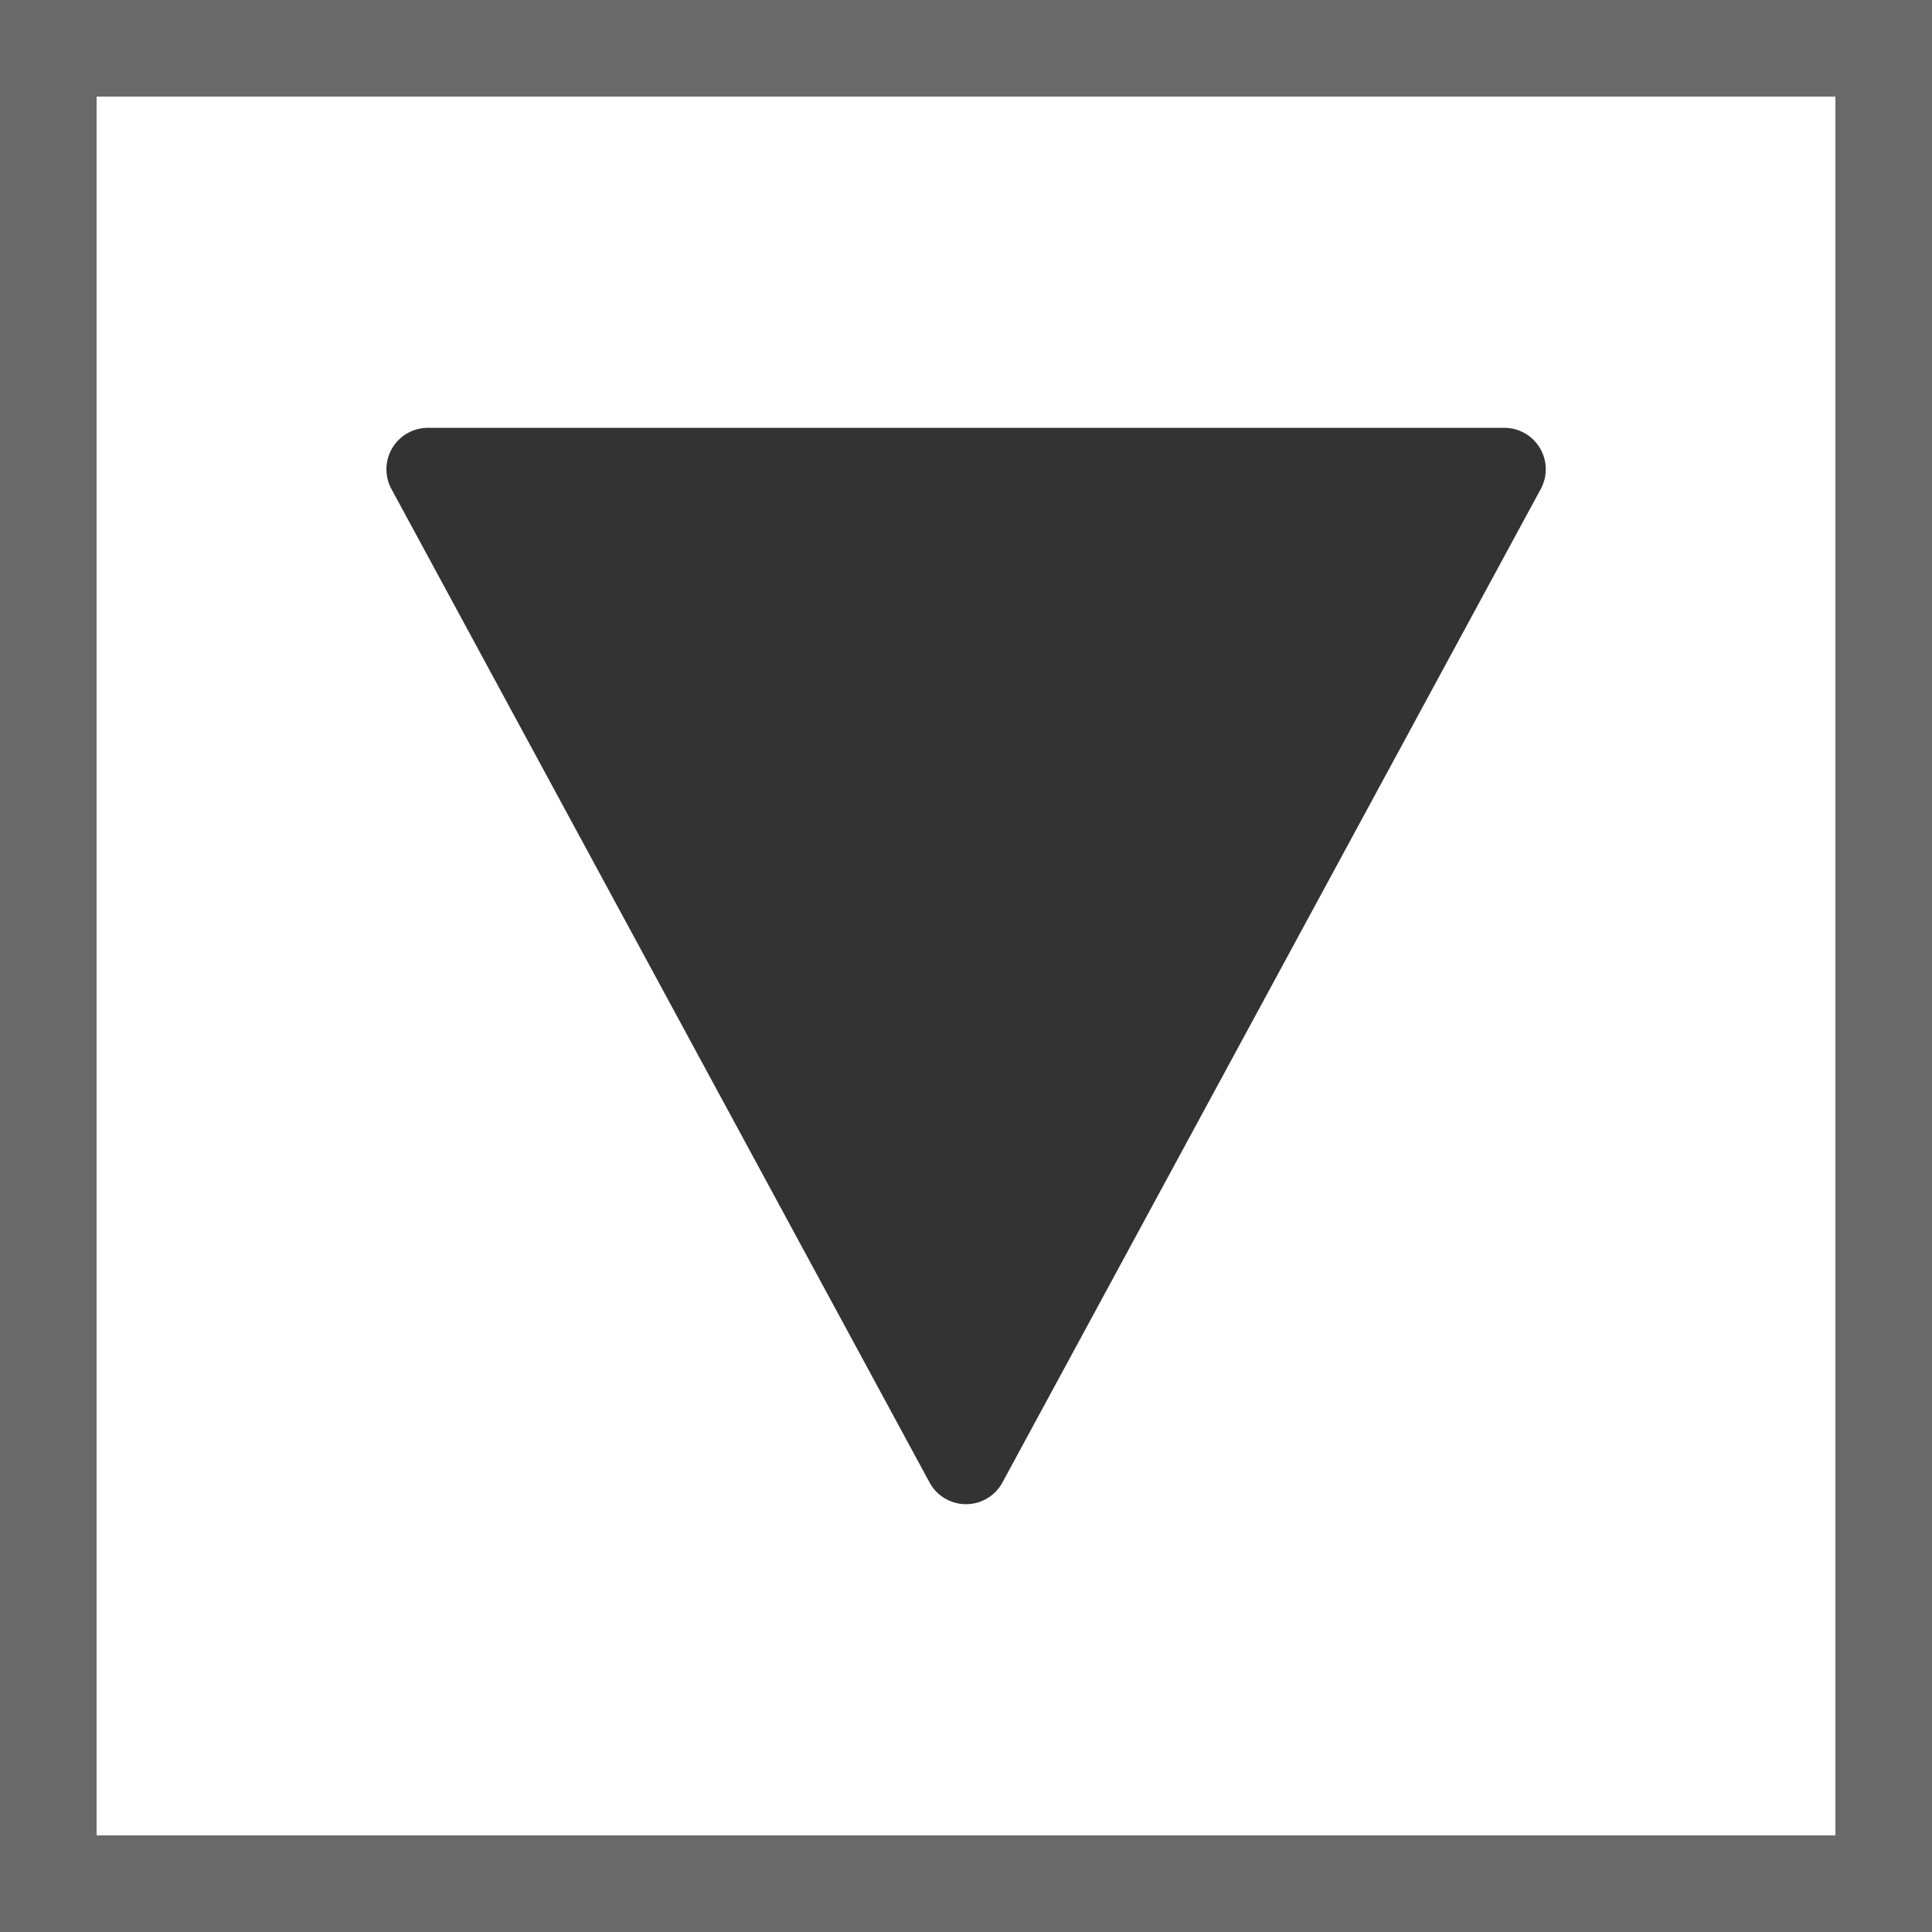 <svg xmlns="http://www.w3.org/2000/svg" width="20" height="20" viewBox="0 0 20 20">
  <g id="グループ_9622" data-name="グループ 9622" transform="translate(-42)">
    <g id="長方形_10049" data-name="長方形 10049" transform="translate(42)" fill="#fff" stroke="#696969" stroke-width="1">
      <rect width="20" height="20" stroke="none"/>
      <rect x="0.5" y="0.5" width="19" height="19" fill="none"/>
    </g>
    <g id="Parts_:_KCアイコン_ソート下2" data-name="Parts : KCアイコン ソート下2" transform="translate(46 4.429)">
      <path id="Parts_:_KCアイコン_ソート下2-2" data-name="Parts : KCアイコン ソート下2" d="M13.821,3.374H2.679a.429.429,0,0,0-.377.633L7.873,14.292a.429.429,0,0,0,.754,0L14.2,4.007a.429.429,0,0,0-.377-.633Z" transform="translate(-2.25 -3.374)" fill="#333"/>
    </g>
  </g>
</svg>
